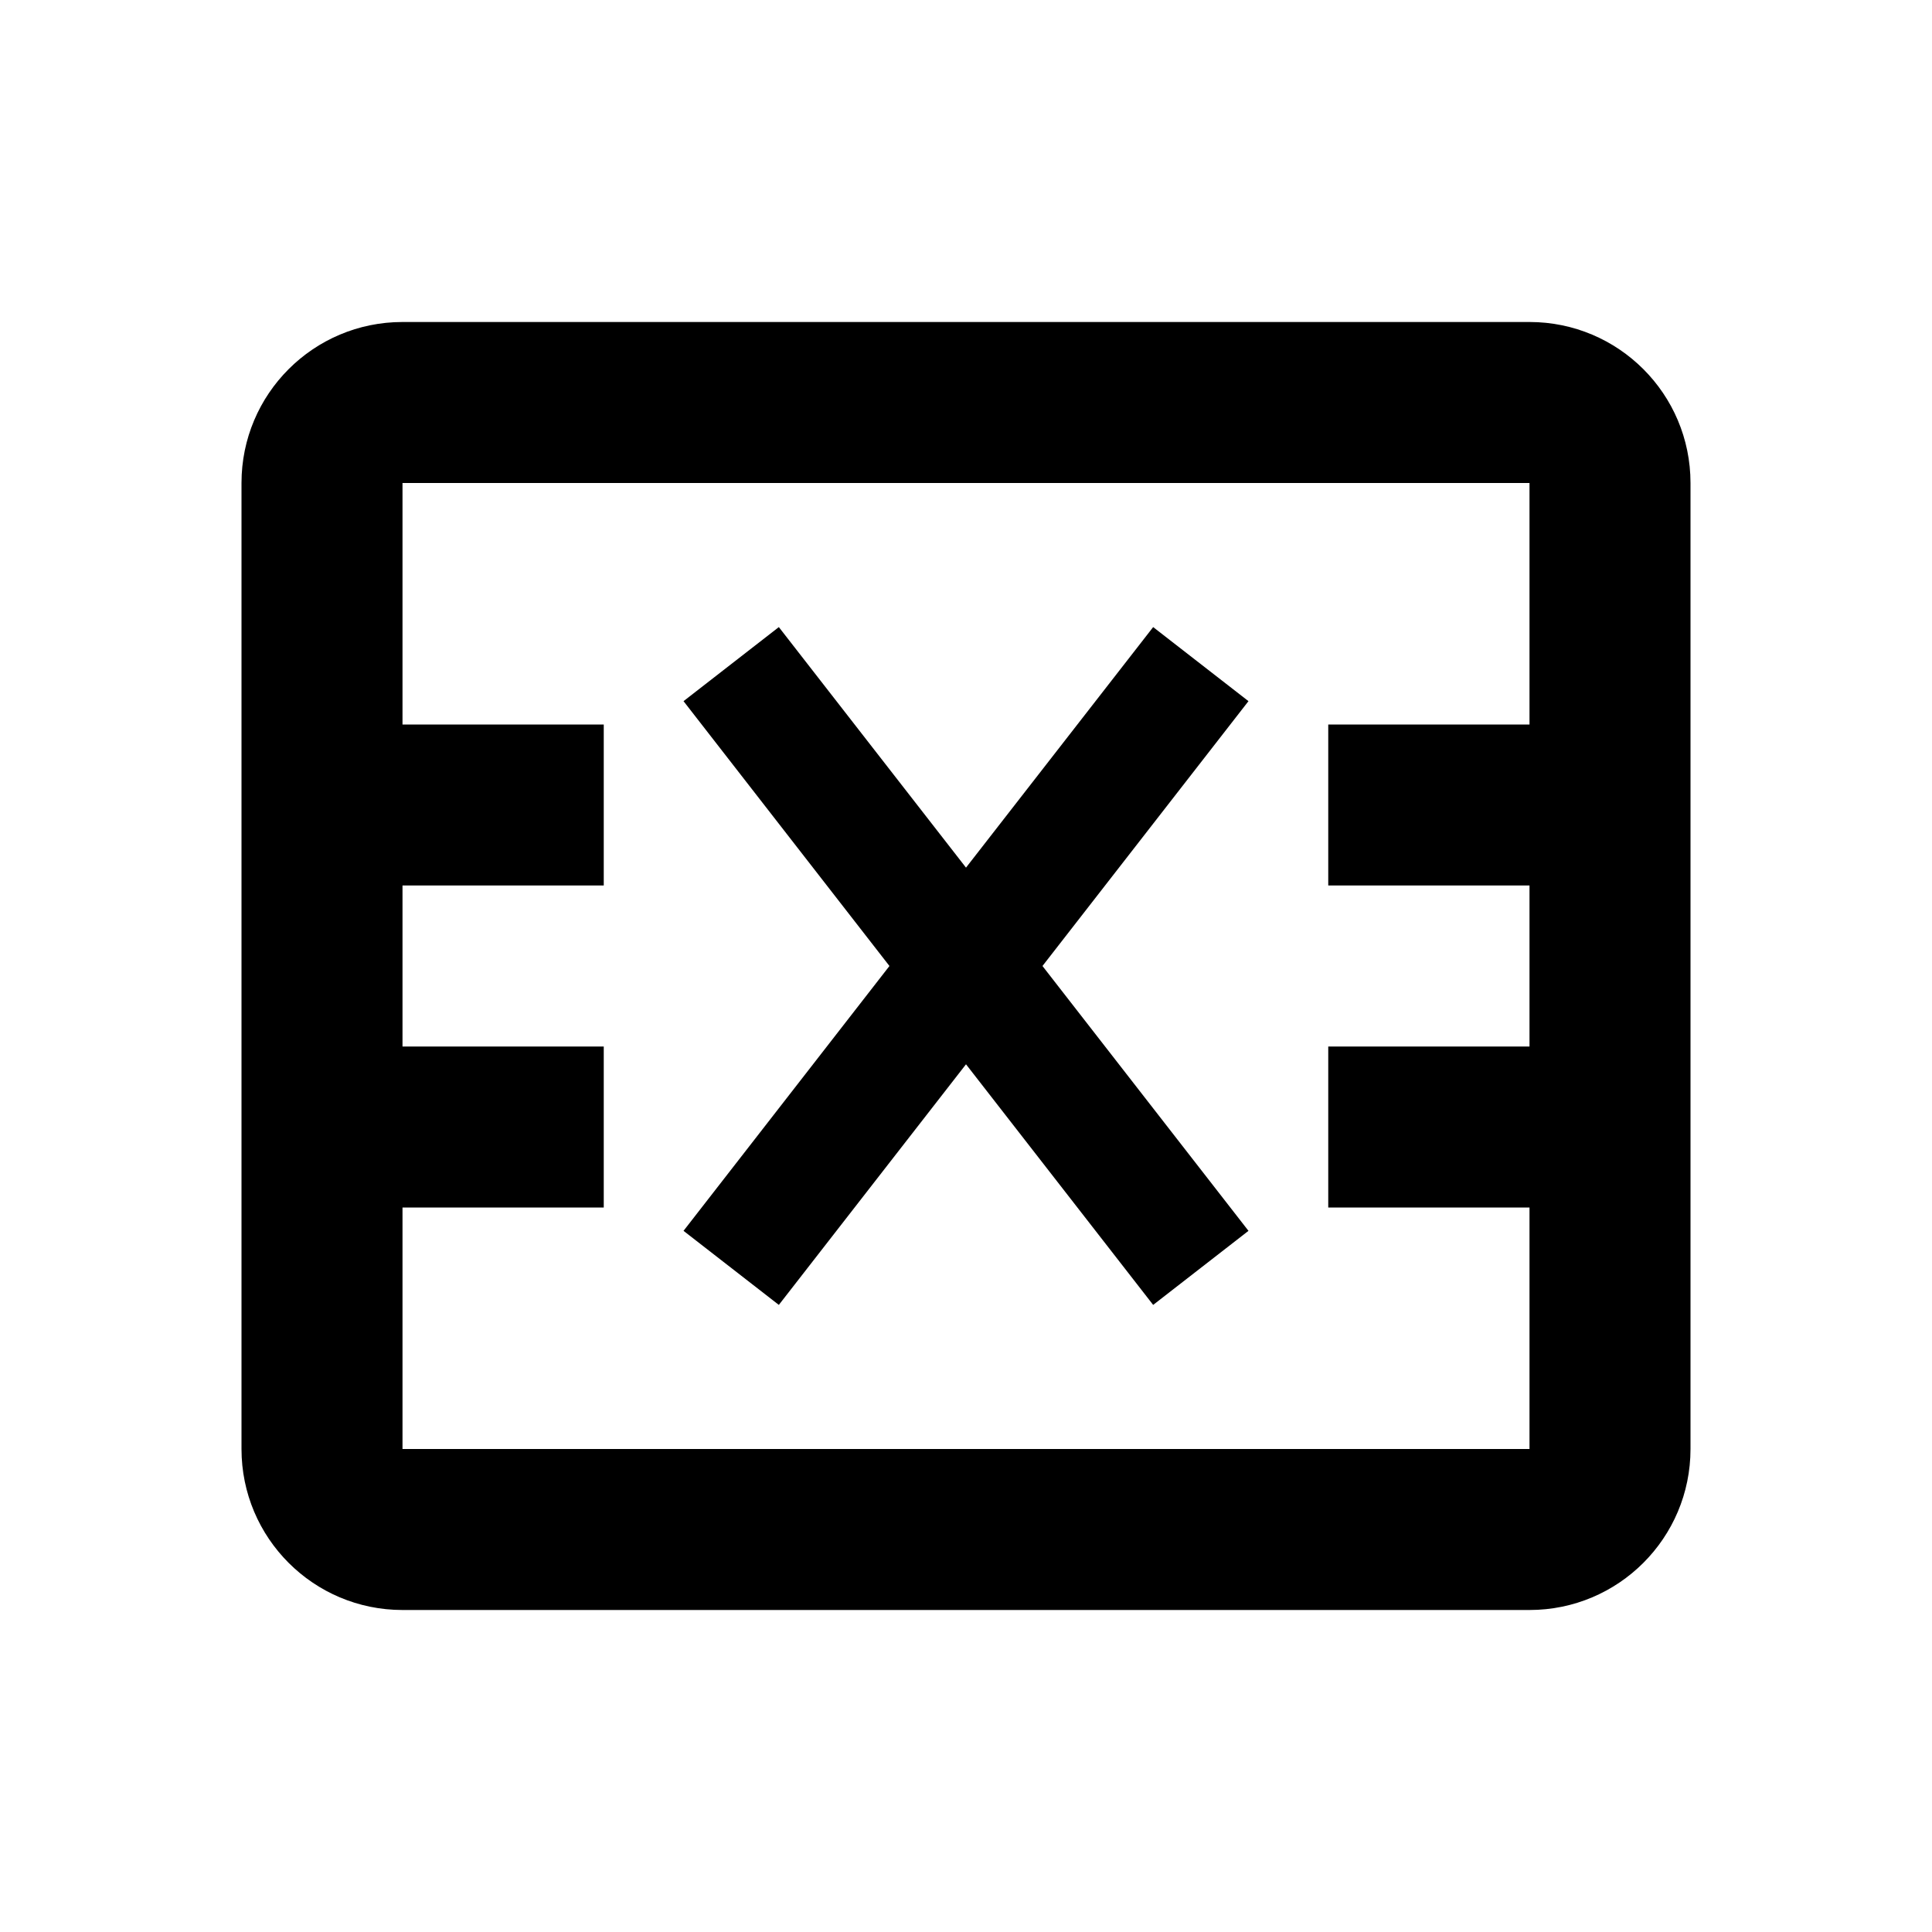 <svg xmlns="http://www.w3.org/2000/svg" width="24" height="24" viewBox="0 0 24 24"><g id="table-delete-row" fill="none" fill-rule="evenodd" stroke="none" stroke-width="1"><path id="Shape" fill="#000" fill-rule="nonzero" d="M19,4 C20.105,4 21,4.895 21,6 L21,18 C21,19.105 20.105,20 19,20 L5,20 C3.895,20 3,19.105 3,18 L3,6 C3,4.895 3.895,4 5,4 L19,4 Z M19,6 L5,6 L5,9 L7.5,9 L7.5,11 L5,11 L5,13 L7.5,13 L7.5,15 L5,15 L5,18 L19,18 L19,15 L16.5,15 L16.5,13 L19,13 L19,11 L16.5,11 L16.5,9 L19,9 L19,6 Z M14.325,7.79 L15.509,8.71 L12.95,12 L15.509,15.29 L14.325,16.21 L12,13.221 L9.675,16.21 L8.491,15.29 L11.049,12 L8.491,8.71 L9.675,7.79 L12,10.778 L14.325,7.79 Z"/></g></svg>